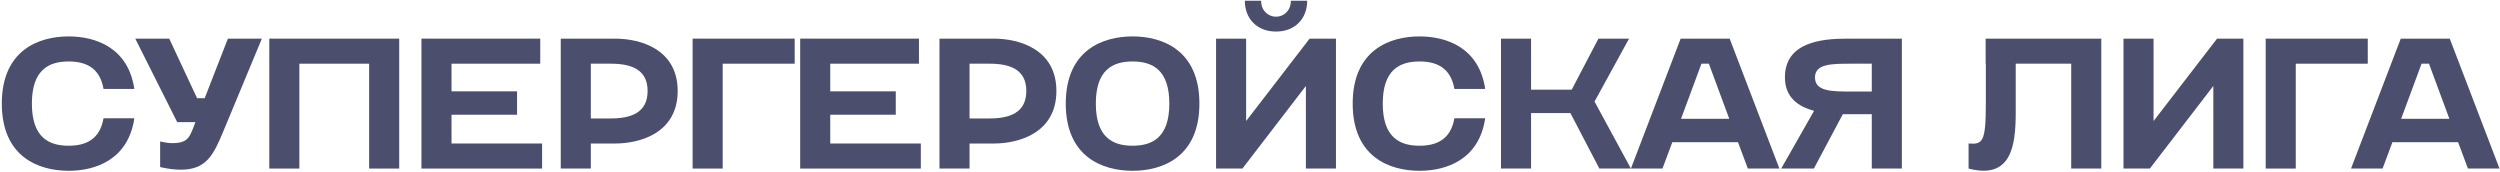 <?xml version="1.0" encoding="UTF-8"?> <svg xmlns="http://www.w3.org/2000/svg" width="1320" height="91" viewBox="0 0 1320 91" fill="none"><path d="M0.96 54.7C0.96 26.476 20.462 19.224 36.24 19.224C50.45 19.224 67.698 25.104 70.932 46.958H54.664C52.704 35.59 45.06 32.454 36.24 32.454C25.656 32.454 16.836 36.962 16.836 54.7C16.836 72.438 25.656 76.946 36.24 76.946C45.06 76.946 52.704 73.81 54.664 62.442H70.932C67.698 84.296 50.45 90.176 36.24 90.176C20.462 90.176 0.96 82.924 0.96 54.7Z" fill="#4B4E6D"></path><path d="M71.424 20.4H89.358L104.058 51.858H108.076L120.326 20.4H138.26L117.68 69.89C112.584 82.14 108.664 89.588 95.532 89.588C92.2 89.588 88.966 89.196 84.556 88.216V74.692C87.006 75.28 89.064 75.574 90.828 75.574C99.648 75.574 100.138 72.34 103.176 64.5H93.572L71.424 20.4Z" fill="#4B4E6D"></path><path d="M142.187 20.4H210.787V89H194.911V33.63H158.063V89H142.187V20.4Z" fill="#4B4E6D"></path><path d="M222.528 20.4H285.248V33.63H238.404V48.232H272.998V60.58H238.404V75.77H286.228V89H222.528V20.4Z" fill="#4B4E6D"></path><path d="M324.788 75.77H311.95V89H296.074V20.4H324.788C338.312 20.4 357.814 26.084 357.814 48.036C357.814 69.988 338.312 75.77 324.788 75.77ZM311.95 62.54H322.534C333.02 62.54 341.938 59.6 341.938 48.036C341.938 36.57 333.118 33.63 322.534 33.63H311.95V62.54Z" fill="#4B4E6D"></path><path d="M365.696 20.4H419.596V33.63H381.572V89H365.696V20.4Z" fill="#4B4E6D"></path><path d="M422.494 20.4H485.214V33.63H438.37V48.232H472.964V60.58H438.37V75.77H486.194V89H422.494V20.4Z" fill="#4B4E6D"></path><path d="M524.754 75.77H511.916V89H496.04V20.4H524.754C538.278 20.4 557.78 26.084 557.78 48.036C557.78 69.988 538.278 75.77 524.754 75.77ZM511.916 62.54H522.5C532.986 62.54 541.904 59.6 541.904 48.036C541.904 36.57 533.084 33.63 522.5 33.63H511.916V62.54Z" fill="#4B4E6D"></path><path d="M562.722 54.7C562.722 26.476 582.224 19.224 598.002 19.224C613.78 19.224 633.282 26.476 633.282 54.7C633.282 82.924 613.78 90.176 598.002 90.176C582.224 90.176 562.722 82.924 562.722 54.7ZM578.598 54.7C578.598 72.438 587.418 76.946 598.002 76.946C608.586 76.946 617.406 72.438 617.406 54.7C617.406 36.962 608.586 32.454 598.002 32.454C587.418 32.454 578.598 36.962 578.598 54.7Z" fill="#4B4E6D"></path><path d="M673.733 16.658C663.737 16.658 657.269 9.896 657.269 0.39H665.893C665.795 5.388 669.421 8.818 673.733 8.818C678.045 8.818 681.573 5.486 681.573 0.39H690.197C690.197 9.896 683.729 16.658 673.733 16.658ZM642.079 89V20.4H657.955V63.912L691.471 20.4H705.387V89H689.511V45.39L655.995 89H642.079Z" fill="#4B4E6D"></path><path d="M714.216 54.7C714.216 26.476 733.718 19.224 749.496 19.224C763.706 19.224 780.954 25.104 784.188 46.958H767.92C765.96 35.59 758.316 32.454 749.496 32.454C738.912 32.454 730.092 36.962 730.092 54.7C730.092 72.438 738.912 76.946 749.496 76.946C758.316 76.946 765.96 73.81 767.92 62.442H784.188C780.954 84.296 763.706 90.176 749.496 90.176C733.718 90.176 714.216 82.924 714.216 54.7Z" fill="#4B4E6D"></path><path d="M792.521 89V20.4H808.396V47.35H829.859L843.971 20.4H860.141L841.913 53.622L861.12 89H844.461L829.172 59.698H808.396V89H792.521Z" fill="#4B4E6D"></path><path d="M913.257 20.4L939.521 89H922.861L917.667 75.084H882.975L877.781 89H861.12L887.385 20.4H913.257ZM887.581 62.736H913.061L902.281 33.63H898.361L887.581 62.736Z" fill="#4B4E6D"></path><path d="M1004.18 89H988.302V60.286H973.014L957.726 89H940.478L957.824 58.522C949.396 56.268 942.438 51.368 942.438 40.882C942.438 22.164 961.94 20.4 975.464 20.4H1004.18V89ZM958.314 40.882C958.314 48.33 967.232 48.33 977.718 48.33H988.302V33.63H977.718C967.134 33.63 958.314 33.63 958.314 40.882Z" fill="#4B4E6D"></path><path d="M1039.41 75.77C1046.86 76.358 1048.52 74.986 1048.52 54.7V33.63H1048.42V20.4H1109.48V89H1093.6V33.63H1064.3V59.404C1064.3 77.044 1061.95 94.88 1039.41 89V75.77Z" fill="#4B4E6D"></path><path d="M1184.51 20.4V89H1168.64V45.39L1135.12 89H1121.2V20.4H1137.08V63.912L1170.6 20.4H1184.51Z" fill="#4B4E6D"></path><path d="M1196.28 20.4H1250.18V33.63H1212.16V89H1196.28V20.4Z" fill="#4B4E6D"></path><path d="M1293.47 20.4L1319.74 89H1303.08L1297.88 75.084H1263.19L1258 89H1241.34L1267.6 20.4H1293.47ZM1267.8 62.736H1293.28L1282.5 33.63H1278.58L1267.8 62.736Z" fill="#4B4E6D"></path></svg> 